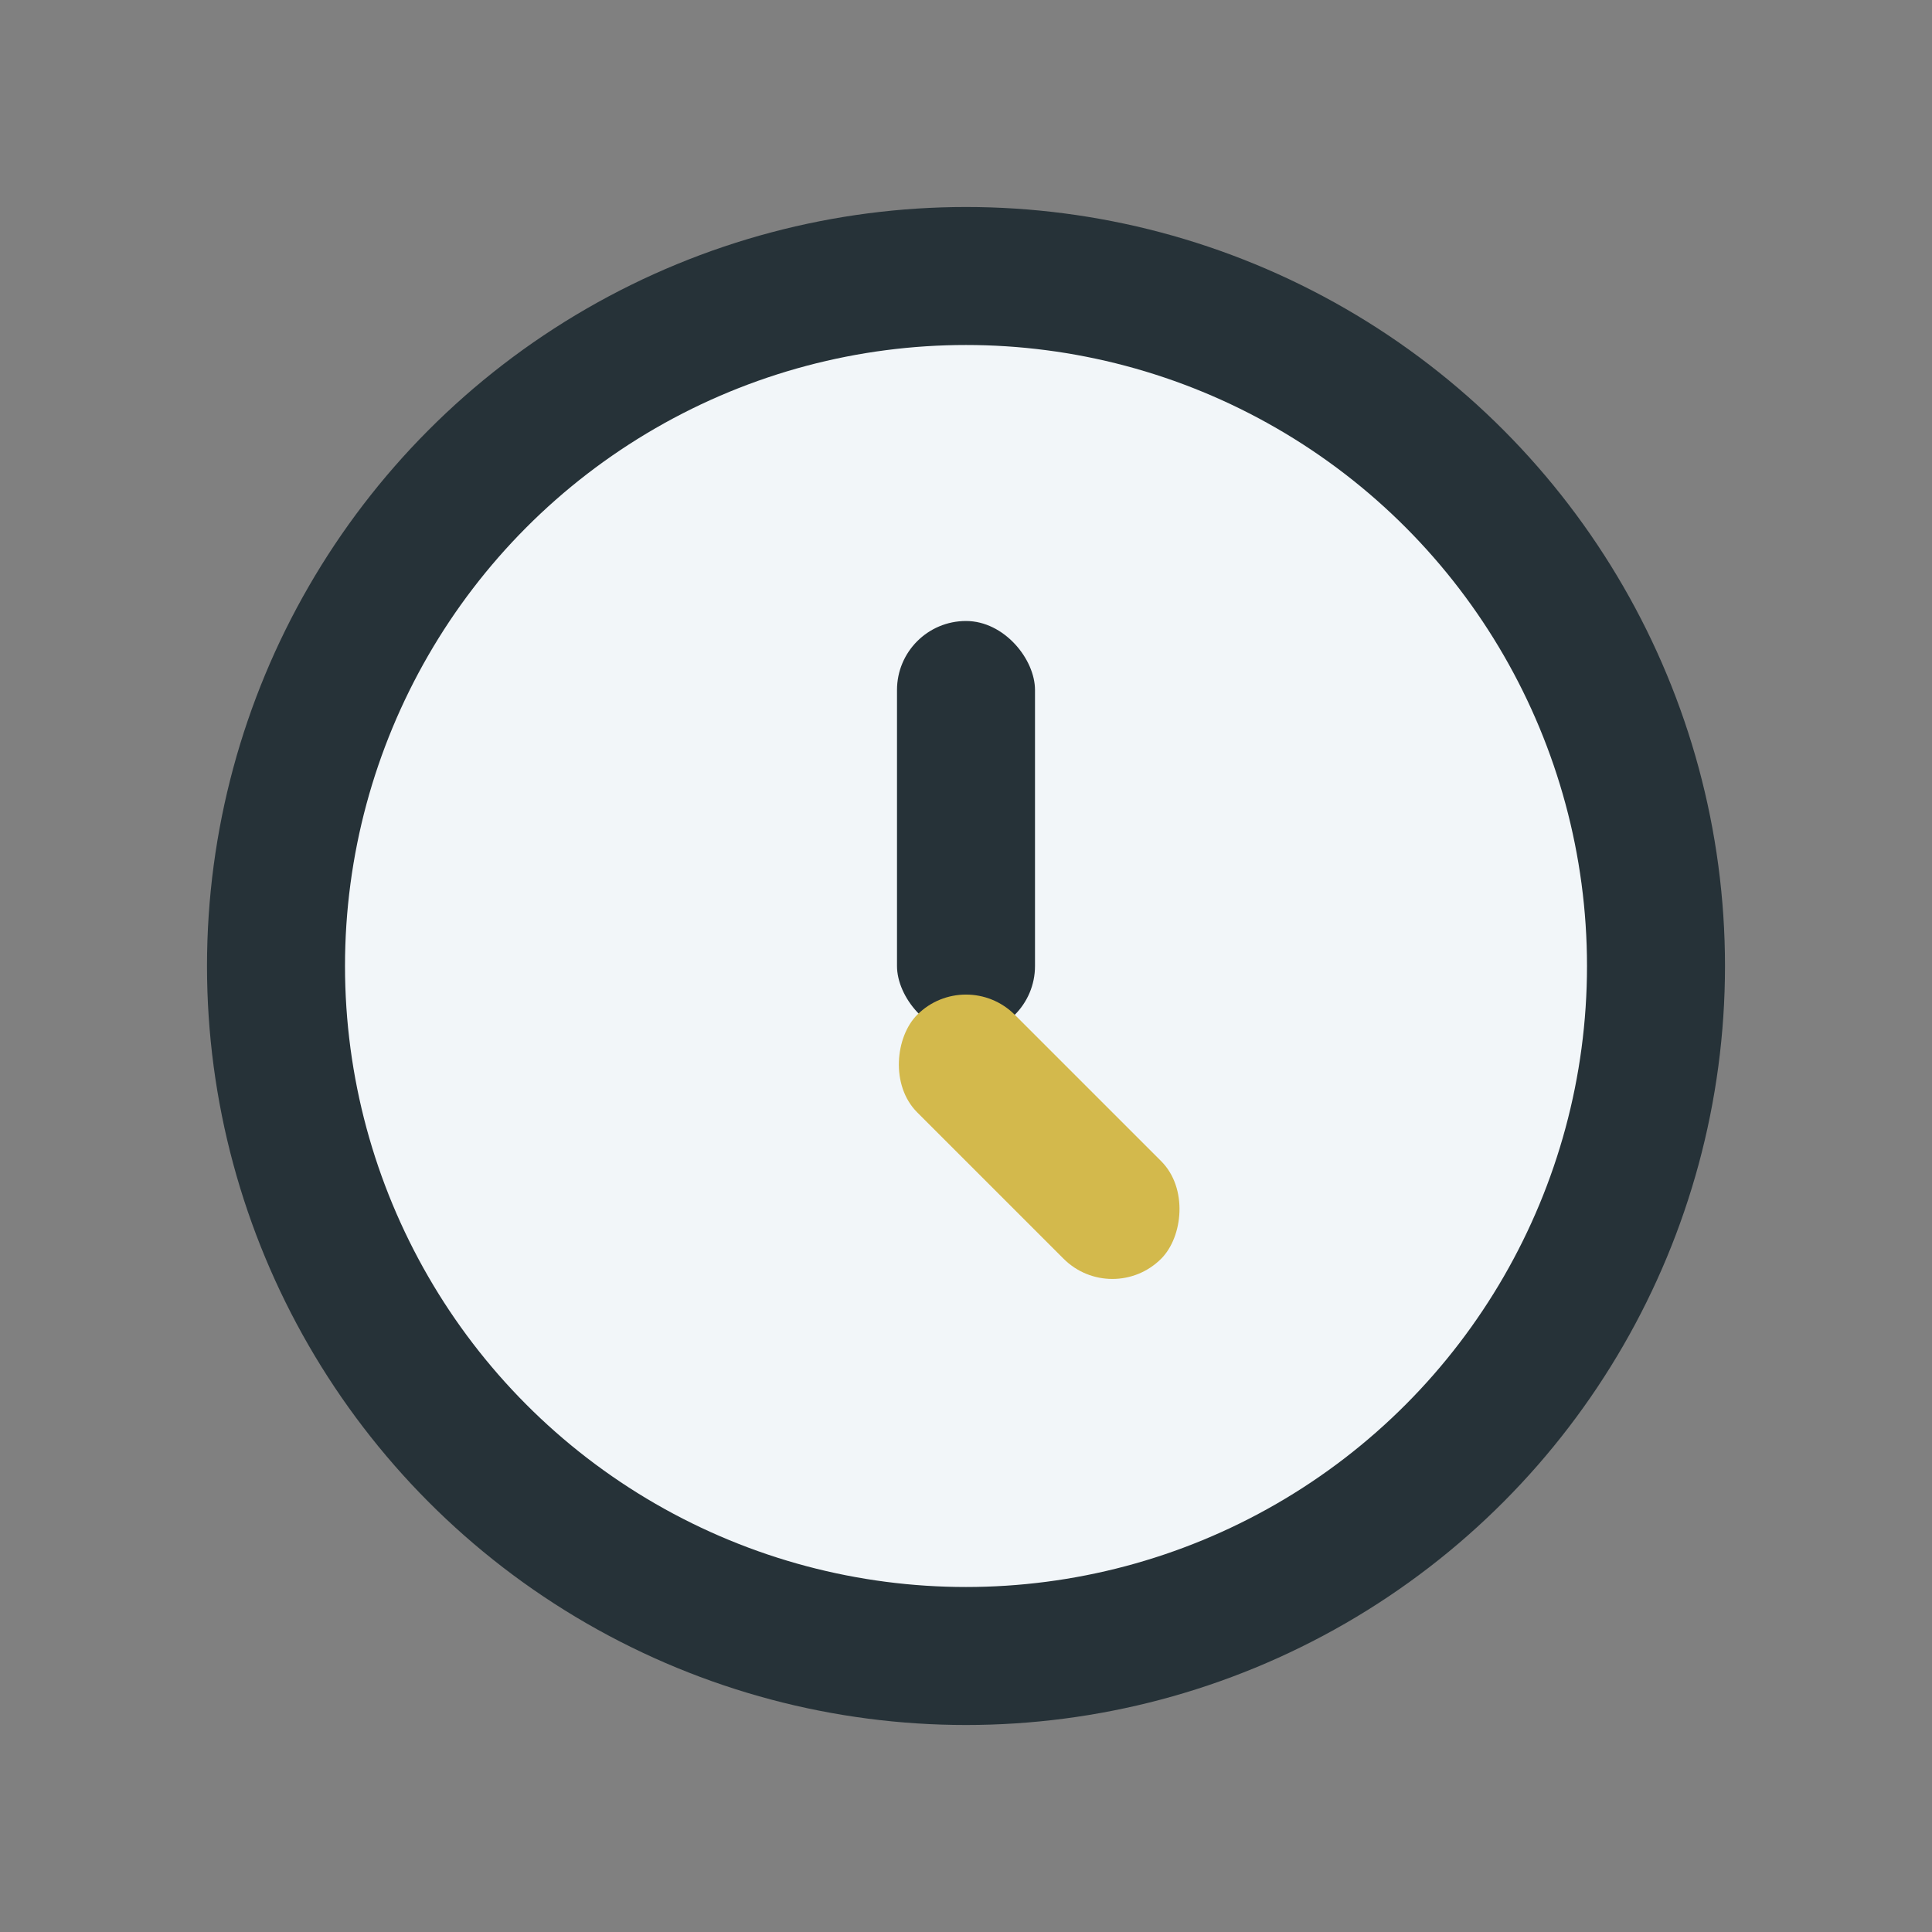 <?xml version="1.0" encoding="UTF-8"?>
<svg xmlns="http://www.w3.org/2000/svg" width="28" height="28" viewBox="0 0 28 28"><rect x="0" y="0" width="28" height="28" fill="#808080" stroke="none"/><circle cx="14" cy="14" r="10" fill="#F2F6F9" stroke="#263238" stroke-width="2"/><rect x="13" y="9" width="2" height="6" rx="1" fill="#263238"/><rect x="14" y="14" width="5" height="2" rx="1" transform="rotate(45 14 14)" fill="#D3B94C"/></svg>